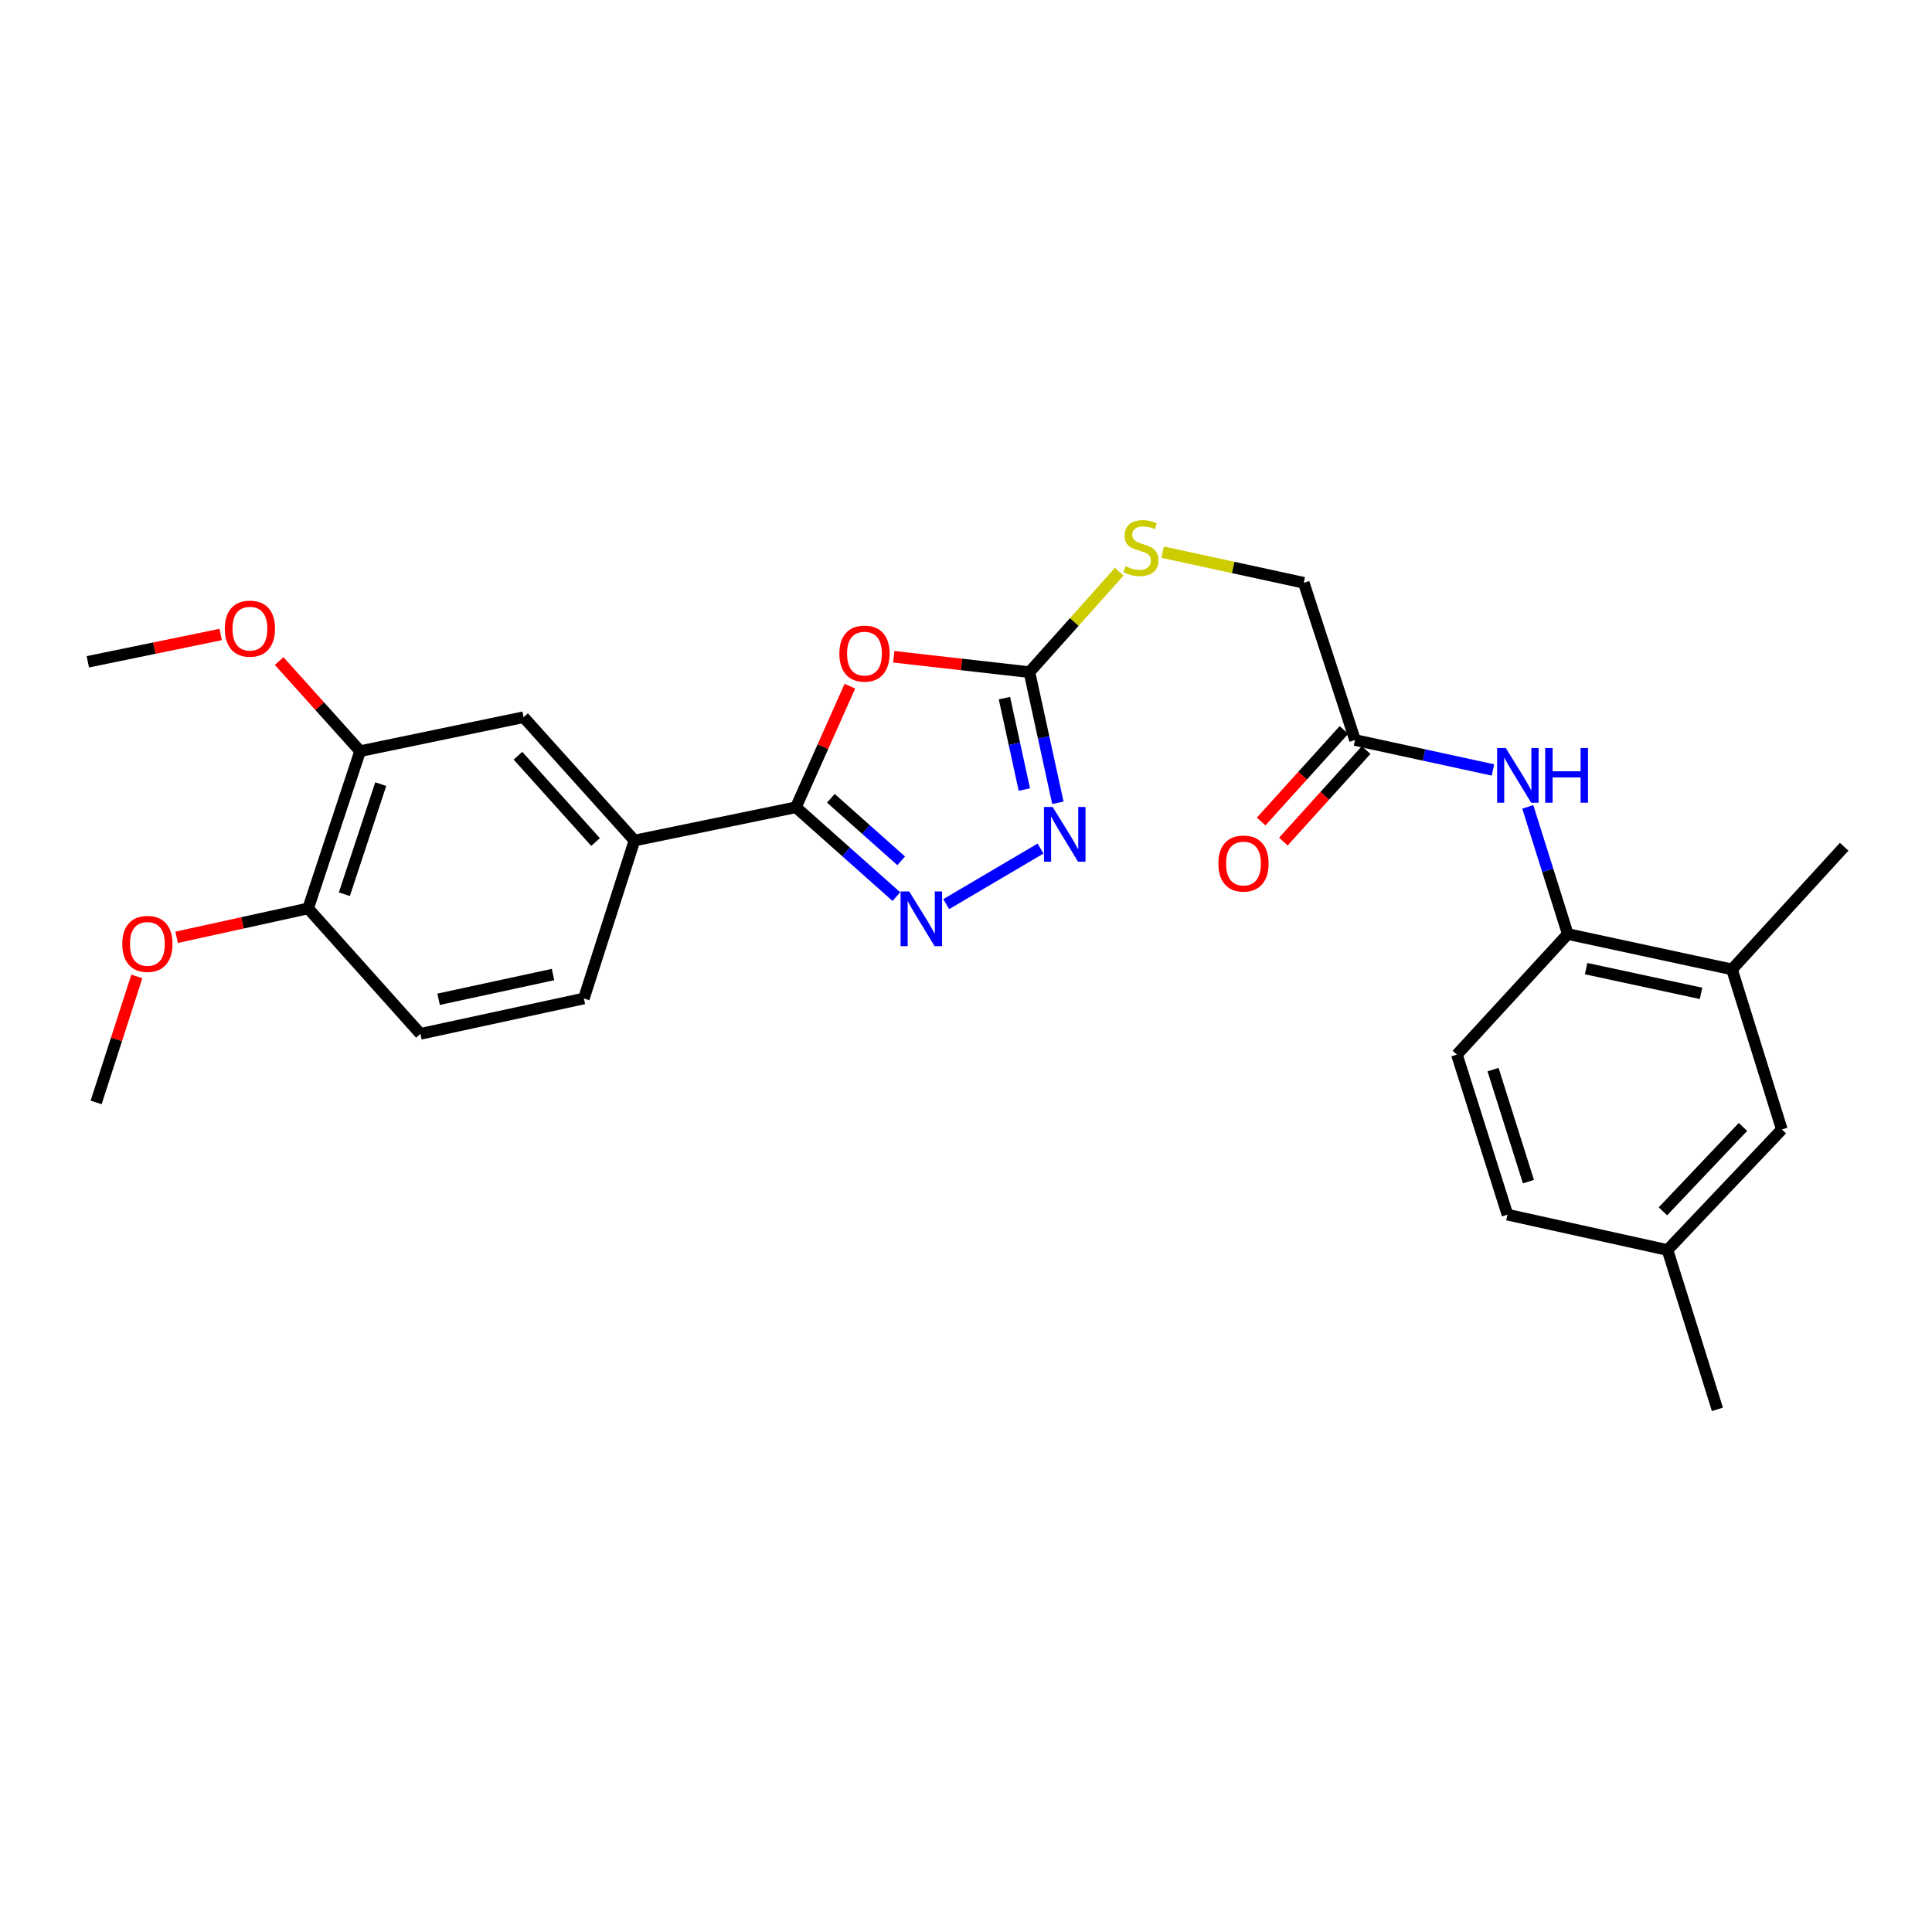 <?xml version='1.0' encoding='iso-8859-1'?>
<svg version='1.1' baseProfile='full'
              xmlns='http://www.w3.org/2000/svg'
                      xmlns:rdkit='http://www.rdkit.org/xml'
                      xmlns:xlink='http://www.w3.org/1999/xlink'
                  xml:space='preserve'
width='1000px' height='1000px' viewBox='0 0 1000 1000'>
<!-- END OF HEADER -->
<rect style='opacity:1.0;fill:#FFFFFF;stroke:none' width='1000' height='1000' x='0' y='0'> </rect>
<path class='bond-0' d='M 439.903,355.16 L 425.931,386.501' style='fill:none;fill-rule:evenodd;stroke:#FF0000;stroke-width:6px;stroke-linecap:butt;stroke-linejoin:miter;stroke-opacity:1' />
<path class='bond-0' d='M 425.931,386.501 L 411.958,417.842' style='fill:none;fill-rule:evenodd;stroke:#000000;stroke-width:6px;stroke-linecap:butt;stroke-linejoin:miter;stroke-opacity:1' />
<path class='bond-2' d='M 462.603,339.939 L 497.716,343.923' style='fill:none;fill-rule:evenodd;stroke:#FF0000;stroke-width:6px;stroke-linecap:butt;stroke-linejoin:miter;stroke-opacity:1' />
<path class='bond-2' d='M 497.716,343.923 L 532.829,347.906' style='fill:none;fill-rule:evenodd;stroke:#000000;stroke-width:6px;stroke-linecap:butt;stroke-linejoin:miter;stroke-opacity:1' />
<path class='bond-1' d='M 411.958,417.842 L 437.96,440.965' style='fill:none;fill-rule:evenodd;stroke:#000000;stroke-width:6px;stroke-linecap:butt;stroke-linejoin:miter;stroke-opacity:1' />
<path class='bond-1' d='M 437.96,440.965 L 463.963,464.088' style='fill:none;fill-rule:evenodd;stroke:#0000FF;stroke-width:6px;stroke-linecap:butt;stroke-linejoin:miter;stroke-opacity:1' />
<path class='bond-1' d='M 430.057,413.198 L 448.259,429.384' style='fill:none;fill-rule:evenodd;stroke:#000000;stroke-width:6px;stroke-linecap:butt;stroke-linejoin:miter;stroke-opacity:1' />
<path class='bond-1' d='M 448.259,429.384 L 466.46,445.57' style='fill:none;fill-rule:evenodd;stroke:#0000FF;stroke-width:6px;stroke-linecap:butt;stroke-linejoin:miter;stroke-opacity:1' />
<path class='bond-4' d='M 411.958,417.842 L 328.393,435.053' style='fill:none;fill-rule:evenodd;stroke:#000000;stroke-width:6px;stroke-linecap:butt;stroke-linejoin:miter;stroke-opacity:1' />
<path class='bond-27' d='M 489.769,467.973 L 538.587,439.21' style='fill:none;fill-rule:evenodd;stroke:#0000FF;stroke-width:6px;stroke-linecap:butt;stroke-linejoin:miter;stroke-opacity:1' />
<path class='bond-3' d='M 532.829,347.906 L 540.192,381.716' style='fill:none;fill-rule:evenodd;stroke:#000000;stroke-width:6px;stroke-linecap:butt;stroke-linejoin:miter;stroke-opacity:1' />
<path class='bond-3' d='M 540.192,381.716 L 547.555,415.526' style='fill:none;fill-rule:evenodd;stroke:#0000FF;stroke-width:6px;stroke-linecap:butt;stroke-linejoin:miter;stroke-opacity:1' />
<path class='bond-3' d='M 519.895,361.347 L 525.049,385.014' style='fill:none;fill-rule:evenodd;stroke:#000000;stroke-width:6px;stroke-linecap:butt;stroke-linejoin:miter;stroke-opacity:1' />
<path class='bond-3' d='M 525.049,385.014 L 530.204,408.681' style='fill:none;fill-rule:evenodd;stroke:#0000FF;stroke-width:6px;stroke-linecap:butt;stroke-linejoin:miter;stroke-opacity:1' />
<path class='bond-11' d='M 532.829,347.906 L 556.07,321.92' style='fill:none;fill-rule:evenodd;stroke:#000000;stroke-width:6px;stroke-linecap:butt;stroke-linejoin:miter;stroke-opacity:1' />
<path class='bond-11' d='M 556.07,321.92 L 579.311,295.933' style='fill:none;fill-rule:evenodd;stroke:#CCCC00;stroke-width:6px;stroke-linecap:butt;stroke-linejoin:miter;stroke-opacity:1' />
<path class='bond-8' d='M 328.393,435.053 L 271.018,371.221' style='fill:none;fill-rule:evenodd;stroke:#000000;stroke-width:6px;stroke-linecap:butt;stroke-linejoin:miter;stroke-opacity:1' />
<path class='bond-8' d='M 308.261,435.838 L 268.099,391.156' style='fill:none;fill-rule:evenodd;stroke:#000000;stroke-width:6px;stroke-linecap:butt;stroke-linejoin:miter;stroke-opacity:1' />
<path class='bond-14' d='M 328.393,435.053 L 302.211,516.819' style='fill:none;fill-rule:evenodd;stroke:#000000;stroke-width:6px;stroke-linecap:butt;stroke-linejoin:miter;stroke-opacity:1' />
<path class='bond-5' d='M 772.754,398.53 L 737.058,390.782' style='fill:none;fill-rule:evenodd;stroke:#0000FF;stroke-width:6px;stroke-linecap:butt;stroke-linejoin:miter;stroke-opacity:1' />
<path class='bond-5' d='M 737.058,390.782 L 701.362,383.034' style='fill:none;fill-rule:evenodd;stroke:#000000;stroke-width:6px;stroke-linecap:butt;stroke-linejoin:miter;stroke-opacity:1' />
<path class='bond-6' d='M 790.78,417.642 L 801.13,450.553' style='fill:none;fill-rule:evenodd;stroke:#0000FF;stroke-width:6px;stroke-linecap:butt;stroke-linejoin:miter;stroke-opacity:1' />
<path class='bond-6' d='M 801.13,450.553 L 811.479,483.465' style='fill:none;fill-rule:evenodd;stroke:#000000;stroke-width:6px;stroke-linecap:butt;stroke-linejoin:miter;stroke-opacity:1' />
<path class='bond-10' d='M 811.479,483.465 L 896.465,501.76' style='fill:none;fill-rule:evenodd;stroke:#000000;stroke-width:6px;stroke-linecap:butt;stroke-linejoin:miter;stroke-opacity:1' />
<path class='bond-10' d='M 820.966,501.359 L 880.456,514.166' style='fill:none;fill-rule:evenodd;stroke:#000000;stroke-width:6px;stroke-linecap:butt;stroke-linejoin:miter;stroke-opacity:1' />
<path class='bond-16' d='M 811.479,483.465 L 754.096,545.868' style='fill:none;fill-rule:evenodd;stroke:#000000;stroke-width:6px;stroke-linecap:butt;stroke-linejoin:miter;stroke-opacity:1' />
<path class='bond-7' d='M 701.362,383.034 L 674.827,301.647' style='fill:none;fill-rule:evenodd;stroke:#000000;stroke-width:6px;stroke-linecap:butt;stroke-linejoin:miter;stroke-opacity:1' />
<path class='bond-15' d='M 695.615,377.836 L 674.194,401.525' style='fill:none;fill-rule:evenodd;stroke:#000000;stroke-width:6px;stroke-linecap:butt;stroke-linejoin:miter;stroke-opacity:1' />
<path class='bond-15' d='M 674.194,401.525 L 652.774,425.213' style='fill:none;fill-rule:evenodd;stroke:#FF0000;stroke-width:6px;stroke-linecap:butt;stroke-linejoin:miter;stroke-opacity:1' />
<path class='bond-15' d='M 707.109,388.231 L 685.689,411.919' style='fill:none;fill-rule:evenodd;stroke:#000000;stroke-width:6px;stroke-linecap:butt;stroke-linejoin:miter;stroke-opacity:1' />
<path class='bond-15' d='M 685.689,411.919 L 664.268,435.608' style='fill:none;fill-rule:evenodd;stroke:#FF0000;stroke-width:6px;stroke-linecap:butt;stroke-linejoin:miter;stroke-opacity:1' />
<path class='bond-9' d='M 271.018,371.221 L 186.394,388.793' style='fill:none;fill-rule:evenodd;stroke:#000000;stroke-width:6px;stroke-linecap:butt;stroke-linejoin:miter;stroke-opacity:1' />
<path class='bond-21' d='M 186.394,388.793 L 165.442,365.472' style='fill:none;fill-rule:evenodd;stroke:#000000;stroke-width:6px;stroke-linecap:butt;stroke-linejoin:miter;stroke-opacity:1' />
<path class='bond-21' d='M 165.442,365.472 L 144.489,342.151' style='fill:none;fill-rule:evenodd;stroke:#FF0000;stroke-width:6px;stroke-linecap:butt;stroke-linejoin:miter;stroke-opacity:1' />
<path class='bond-28' d='M 186.394,388.793 L 159.489,470.197' style='fill:none;fill-rule:evenodd;stroke:#000000;stroke-width:6px;stroke-linecap:butt;stroke-linejoin:miter;stroke-opacity:1' />
<path class='bond-28' d='M 197.073,405.867 L 178.239,462.85' style='fill:none;fill-rule:evenodd;stroke:#000000;stroke-width:6px;stroke-linecap:butt;stroke-linejoin:miter;stroke-opacity:1' />
<path class='bond-13' d='M 896.465,501.76 L 922.277,584.602' style='fill:none;fill-rule:evenodd;stroke:#000000;stroke-width:6px;stroke-linecap:butt;stroke-linejoin:miter;stroke-opacity:1' />
<path class='bond-23' d='M 896.465,501.76 L 954.545,438.282' style='fill:none;fill-rule:evenodd;stroke:#000000;stroke-width:6px;stroke-linecap:butt;stroke-linejoin:miter;stroke-opacity:1' />
<path class='bond-18' d='M 601.792,285.798 L 638.31,293.722' style='fill:none;fill-rule:evenodd;stroke:#CCCC00;stroke-width:6px;stroke-linecap:butt;stroke-linejoin:miter;stroke-opacity:1' />
<path class='bond-18' d='M 638.31,293.722 L 674.827,301.647' style='fill:none;fill-rule:evenodd;stroke:#000000;stroke-width:6px;stroke-linecap:butt;stroke-linejoin:miter;stroke-opacity:1' />
<path class='bond-12' d='M 159.489,470.197 L 217.596,535.114' style='fill:none;fill-rule:evenodd;stroke:#000000;stroke-width:6px;stroke-linecap:butt;stroke-linejoin:miter;stroke-opacity:1' />
<path class='bond-22' d='M 159.489,470.197 L 125.456,477.675' style='fill:none;fill-rule:evenodd;stroke:#000000;stroke-width:6px;stroke-linecap:butt;stroke-linejoin:miter;stroke-opacity:1' />
<path class='bond-22' d='M 125.456,477.675 L 91.424,485.152' style='fill:none;fill-rule:evenodd;stroke:#FF0000;stroke-width:6px;stroke-linecap:butt;stroke-linejoin:miter;stroke-opacity:1' />
<path class='bond-29' d='M 922.277,584.602 L 863.094,647.005' style='fill:none;fill-rule:evenodd;stroke:#000000;stroke-width:6px;stroke-linecap:butt;stroke-linejoin:miter;stroke-opacity:1' />
<path class='bond-29' d='M 902.155,583.298 L 860.727,626.98' style='fill:none;fill-rule:evenodd;stroke:#000000;stroke-width:6px;stroke-linecap:butt;stroke-linejoin:miter;stroke-opacity:1' />
<path class='bond-17' d='M 302.211,516.819 L 217.596,535.114' style='fill:none;fill-rule:evenodd;stroke:#000000;stroke-width:6px;stroke-linecap:butt;stroke-linejoin:miter;stroke-opacity:1' />
<path class='bond-17' d='M 286.244,504.416 L 227.013,517.222' style='fill:none;fill-rule:evenodd;stroke:#000000;stroke-width:6px;stroke-linecap:butt;stroke-linejoin:miter;stroke-opacity:1' />
<path class='bond-20' d='M 754.096,545.868 L 780.261,628.709' style='fill:none;fill-rule:evenodd;stroke:#000000;stroke-width:6px;stroke-linecap:butt;stroke-linejoin:miter;stroke-opacity:1' />
<path class='bond-20' d='M 772.799,553.626 L 791.114,611.616' style='fill:none;fill-rule:evenodd;stroke:#000000;stroke-width:6px;stroke-linecap:butt;stroke-linejoin:miter;stroke-opacity:1' />
<path class='bond-19' d='M 863.094,647.005 L 780.261,628.709' style='fill:none;fill-rule:evenodd;stroke:#000000;stroke-width:6px;stroke-linecap:butt;stroke-linejoin:miter;stroke-opacity:1' />
<path class='bond-24' d='M 863.094,647.005 L 888.923,729.476' style='fill:none;fill-rule:evenodd;stroke:#000000;stroke-width:6px;stroke-linecap:butt;stroke-linejoin:miter;stroke-opacity:1' />
<path class='bond-25' d='M 114.214,328.417 L 79.834,335.48' style='fill:none;fill-rule:evenodd;stroke:#FF0000;stroke-width:6px;stroke-linecap:butt;stroke-linejoin:miter;stroke-opacity:1' />
<path class='bond-25' d='M 79.834,335.48 L 45.455,342.542' style='fill:none;fill-rule:evenodd;stroke:#000000;stroke-width:6px;stroke-linecap:butt;stroke-linejoin:miter;stroke-opacity:1' />
<path class='bond-26' d='M 70.829,505.394 L 60.294,538.003' style='fill:none;fill-rule:evenodd;stroke:#FF0000;stroke-width:6px;stroke-linecap:butt;stroke-linejoin:miter;stroke-opacity:1' />
<path class='bond-26' d='M 60.294,538.003 L 49.759,570.612' style='fill:none;fill-rule:evenodd;stroke:#000000;stroke-width:6px;stroke-linecap:butt;stroke-linejoin:miter;stroke-opacity:1' />
<path  class='atom-0' d='M 434.455 338.3
Q 434.455 331.5, 437.815 327.7
Q 441.175 323.9, 447.455 323.9
Q 453.735 323.9, 457.095 327.7
Q 460.455 331.5, 460.455 338.3
Q 460.455 345.18, 457.055 349.1
Q 453.655 352.98, 447.455 352.98
Q 441.215 352.98, 437.815 349.1
Q 434.455 345.22, 434.455 338.3
M 447.455 349.78
Q 451.775 349.78, 454.095 346.9
Q 456.455 343.98, 456.455 338.3
Q 456.455 332.74, 454.095 329.94
Q 451.775 327.1, 447.455 327.1
Q 443.135 327.1, 440.775 329.9
Q 438.455 332.7, 438.455 338.3
Q 438.455 344.02, 440.775 346.9
Q 443.135 349.78, 447.455 349.78
' fill='#FF0000'/>
<path  class='atom-2' d='M 470.615 461.41
L 479.895 476.41
Q 480.815 477.89, 482.295 480.57
Q 483.775 483.25, 483.855 483.41
L 483.855 461.41
L 487.615 461.41
L 487.615 489.73
L 483.735 489.73
L 473.775 473.33
Q 472.615 471.41, 471.375 469.21
Q 470.175 467.01, 469.815 466.33
L 469.815 489.73
L 466.135 489.73
L 466.135 461.41
L 470.615 461.41
' fill='#0000FF'/>
<path  class='atom-4' d='M 544.847 417.673
L 554.127 432.673
Q 555.047 434.153, 556.527 436.833
Q 558.007 439.513, 558.087 439.673
L 558.087 417.673
L 561.847 417.673
L 561.847 445.993
L 557.967 445.993
L 548.007 429.593
Q 546.847 427.673, 545.607 425.473
Q 544.407 423.273, 544.047 422.593
L 544.047 445.993
L 540.367 445.993
L 540.367 417.673
L 544.847 417.673
' fill='#0000FF'/>
<path  class='atom-6' d='M 779.39 387.169
L 788.67 402.169
Q 789.59 403.649, 791.07 406.329
Q 792.55 409.009, 792.63 409.169
L 792.63 387.169
L 796.39 387.169
L 796.39 415.489
L 792.51 415.489
L 782.55 399.089
Q 781.39 397.169, 780.15 394.969
Q 778.95 392.769, 778.59 392.089
L 778.59 415.489
L 774.91 415.489
L 774.91 387.169
L 779.39 387.169
' fill='#0000FF'/>
<path  class='atom-6' d='M 799.79 387.169
L 803.63 387.169
L 803.63 399.209
L 818.11 399.209
L 818.11 387.169
L 821.95 387.169
L 821.95 415.489
L 818.11 415.489
L 818.11 402.409
L 803.63 402.409
L 803.63 415.489
L 799.79 415.489
L 799.79 387.169
' fill='#0000FF'/>
<path  class='atom-12' d='M 582.556 293.08
Q 582.876 293.2, 584.196 293.76
Q 585.516 294.32, 586.956 294.68
Q 588.436 295, 589.876 295
Q 592.556 295, 594.116 293.72
Q 595.676 292.4, 595.676 290.12
Q 595.676 288.56, 594.876 287.6
Q 594.116 286.64, 592.916 286.12
Q 591.716 285.6, 589.716 285
Q 587.196 284.24, 585.676 283.52
Q 584.196 282.8, 583.116 281.28
Q 582.076 279.76, 582.076 277.2
Q 582.076 273.64, 584.476 271.44
Q 586.916 269.24, 591.716 269.24
Q 594.996 269.24, 598.716 270.8
L 597.796 273.88
Q 594.396 272.48, 591.836 272.48
Q 589.076 272.48, 587.556 273.64
Q 586.036 274.76, 586.076 276.72
Q 586.076 278.24, 586.836 279.16
Q 587.636 280.08, 588.756 280.6
Q 589.916 281.12, 591.836 281.72
Q 594.396 282.52, 595.916 283.32
Q 597.436 284.12, 598.516 285.76
Q 599.636 287.36, 599.636 290.12
Q 599.636 294.04, 596.996 296.16
Q 594.396 298.24, 590.036 298.24
Q 587.516 298.24, 585.596 297.68
Q 583.716 297.16, 581.476 296.24
L 582.556 293.08
' fill='#CCCC00'/>
<path  class='atom-16' d='M 630.626 446.963
Q 630.626 440.163, 633.986 436.363
Q 637.346 432.563, 643.626 432.563
Q 649.906 432.563, 653.266 436.363
Q 656.626 440.163, 656.626 446.963
Q 656.626 453.843, 653.226 457.763
Q 649.826 461.643, 643.626 461.643
Q 637.386 461.643, 633.986 457.763
Q 630.626 453.883, 630.626 446.963
M 643.626 458.443
Q 647.946 458.443, 650.266 455.563
Q 652.626 452.643, 652.626 446.963
Q 652.626 441.403, 650.266 438.603
Q 647.946 435.763, 643.626 435.763
Q 639.306 435.763, 636.946 438.563
Q 634.626 441.363, 634.626 446.963
Q 634.626 452.683, 636.946 455.563
Q 639.306 458.443, 643.626 458.443
' fill='#FF0000'/>
<path  class='atom-22' d='M 116.355 325.386
Q 116.355 318.586, 119.715 314.786
Q 123.075 310.986, 129.355 310.986
Q 135.635 310.986, 138.995 314.786
Q 142.355 318.586, 142.355 325.386
Q 142.355 332.266, 138.955 336.186
Q 135.555 340.066, 129.355 340.066
Q 123.115 340.066, 119.715 336.186
Q 116.355 332.306, 116.355 325.386
M 129.355 336.866
Q 133.675 336.866, 135.995 333.986
Q 138.355 331.066, 138.355 325.386
Q 138.355 319.826, 135.995 317.026
Q 133.675 314.186, 129.355 314.186
Q 125.035 314.186, 122.675 316.986
Q 120.355 319.786, 120.355 325.386
Q 120.355 331.106, 122.675 333.986
Q 125.035 336.866, 129.355 336.866
' fill='#FF0000'/>
<path  class='atom-23' d='M 63.294 488.556
Q 63.294 481.756, 66.654 477.956
Q 70.014 474.156, 76.294 474.156
Q 82.574 474.156, 85.934 477.956
Q 89.294 481.756, 89.294 488.556
Q 89.294 495.436, 85.894 499.356
Q 82.494 503.236, 76.294 503.236
Q 70.054 503.236, 66.654 499.356
Q 63.294 495.476, 63.294 488.556
M 76.294 500.036
Q 80.614 500.036, 82.934 497.156
Q 85.294 494.236, 85.294 488.556
Q 85.294 482.996, 82.934 480.196
Q 80.614 477.356, 76.294 477.356
Q 71.974 477.356, 69.614 480.156
Q 67.294 482.956, 67.294 488.556
Q 67.294 494.276, 69.614 497.156
Q 71.974 500.036, 76.294 500.036
' fill='#FF0000'/>
</svg>
